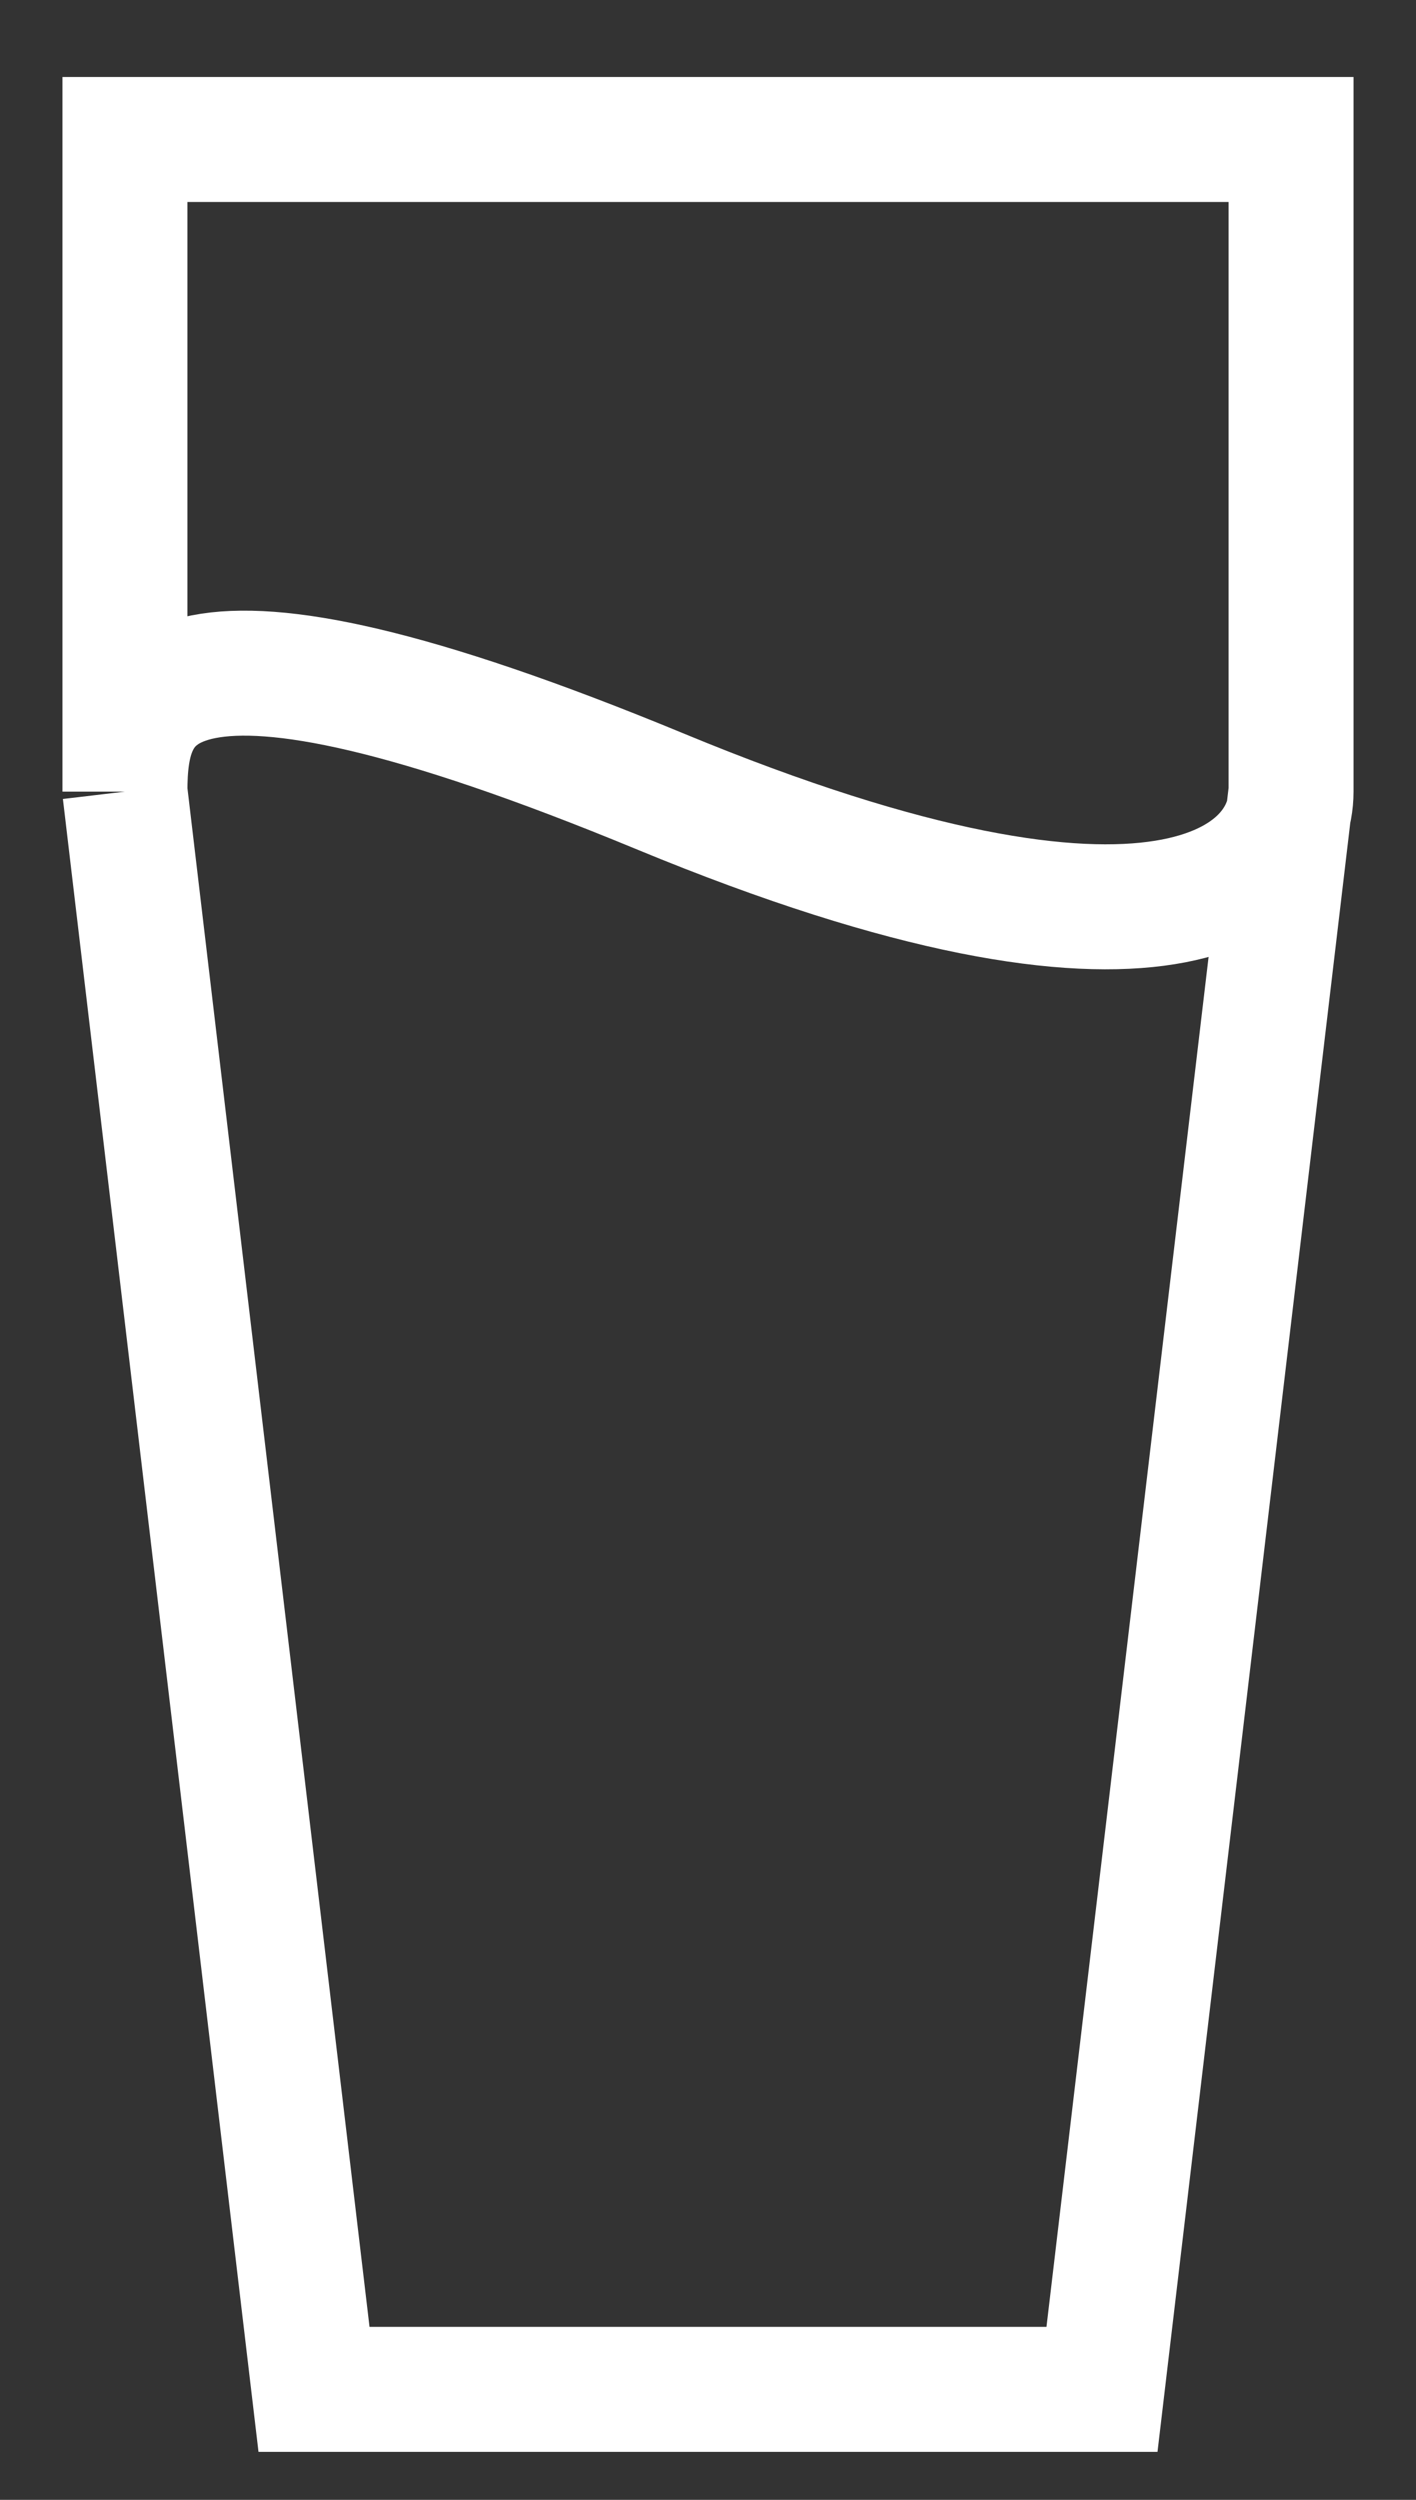 <svg width="17" height="30" viewBox="0 0 17 30" fill="none" xmlns="http://www.w3.org/2000/svg">
<rect x="0" y="0" width="17" height="30" fill="#333333" stroke="none"/>
<g clip-path="url(#clip0_113_3145)">
<path d="M1.5 9.5L3.77 28.674H13.23L15.5 9.5M1.5 9.5V1.674H15.5V9.5M1.5 9.5C1.5 8.326 1.878 6.996 7.932 9.5C13.986 12.004 15.5 10.543 15.5 9.5" stroke="white" stroke-width="1.5"/>
</g>
<defs>
<clipPath id="clip0_113_3145">
<rect width="17" height="30" fill="white"/>
</clipPath>
</defs>
</svg>
